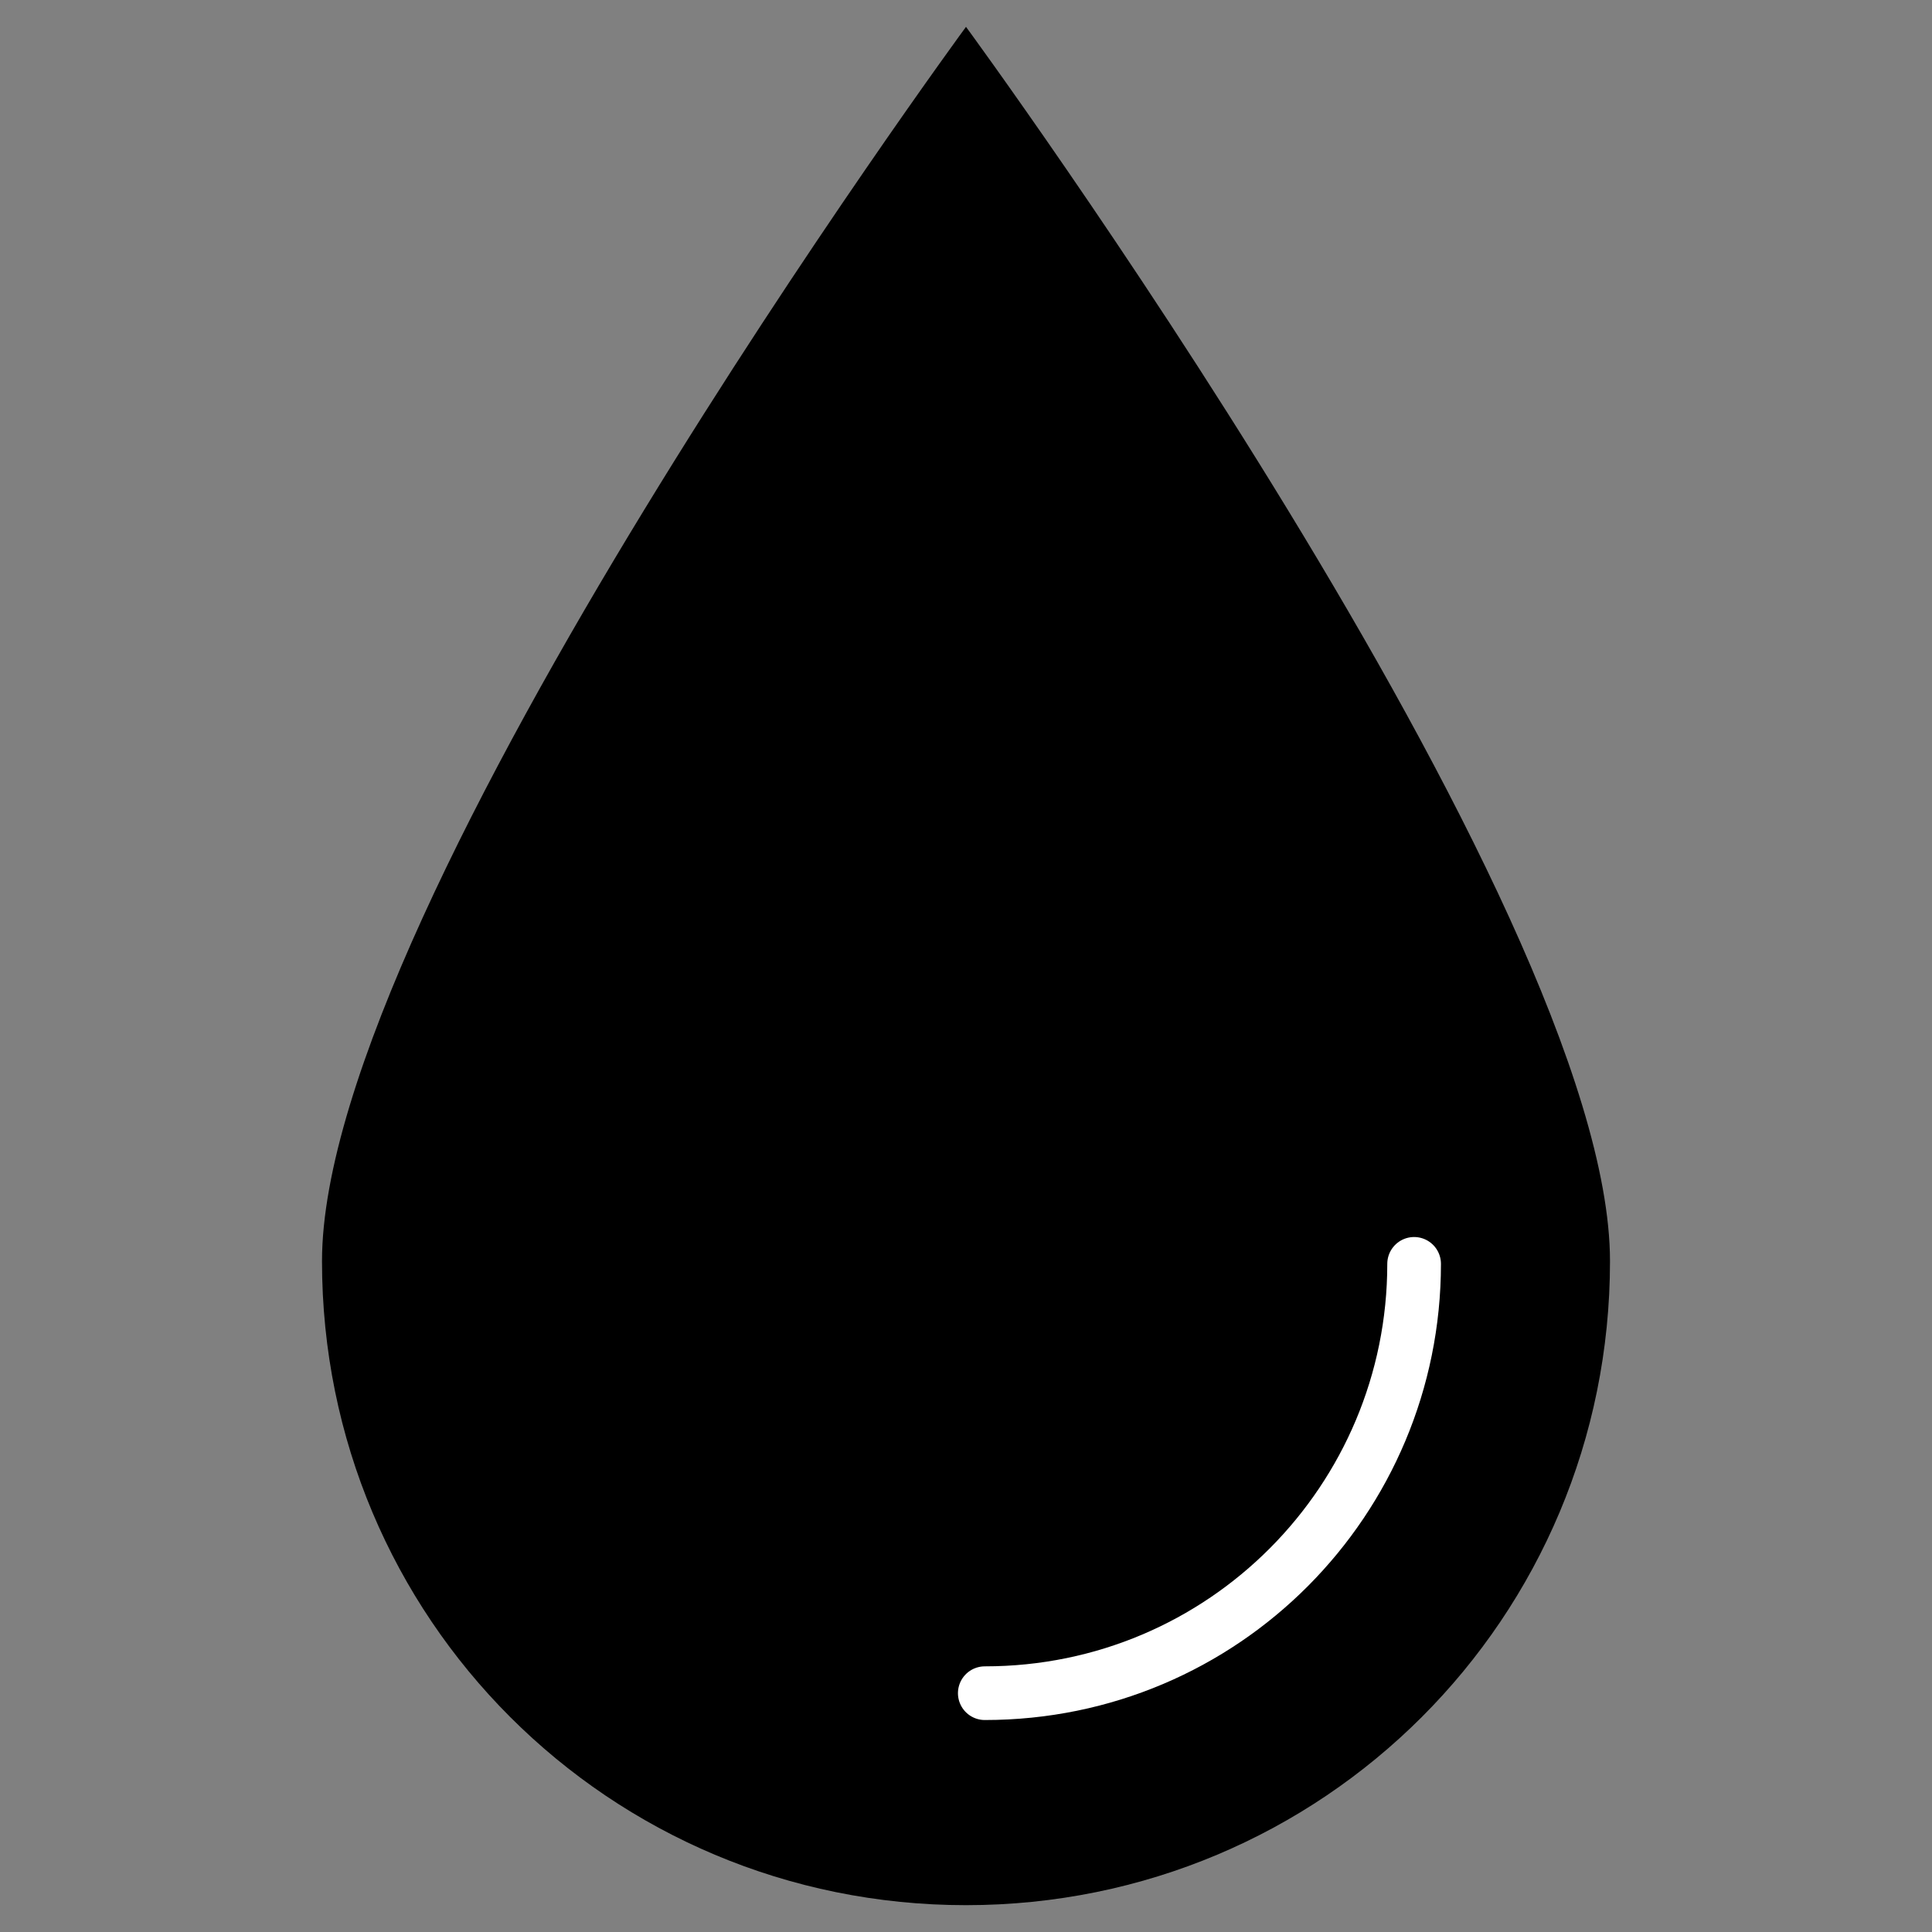 <?xml version="1.0" encoding="utf-8"?>
<!-- Generator: Adobe Illustrator 22.0.0, SVG Export Plug-In . SVG Version: 6.00 Build 0)  -->
<svg version="1.1" id="Layer_1" xmlns="http://www.w3.org/2000/svg" xmlns:xlink="http://www.w3.org/1999/xlink" x="0px" y="0px"
	 viewBox="0 0 72 72" style="enable-background:new 0 0 72 72;" xml:space="preserve">
<rect x="0" y="0" width="72" height="72" fill="#808080" stroke="none"/>
<style type="text/css">
	.dipl_svg_fill_white{fill:none;stroke:#FFFFFF;stroke-width:2;stroke-linecap:round;stroke-miterlimit:10;}
</style>
<g>
	<path d="M60,47c0,13.3-10.7,24-24,24S12,60.3,12,47S36,1,36,1S60,33.7,60,47z"/>
</g>
<path class="dipl_svg_fill_white" d="M52.7,47.1c0,8.8-7.1,16-16,16"/>
</svg>